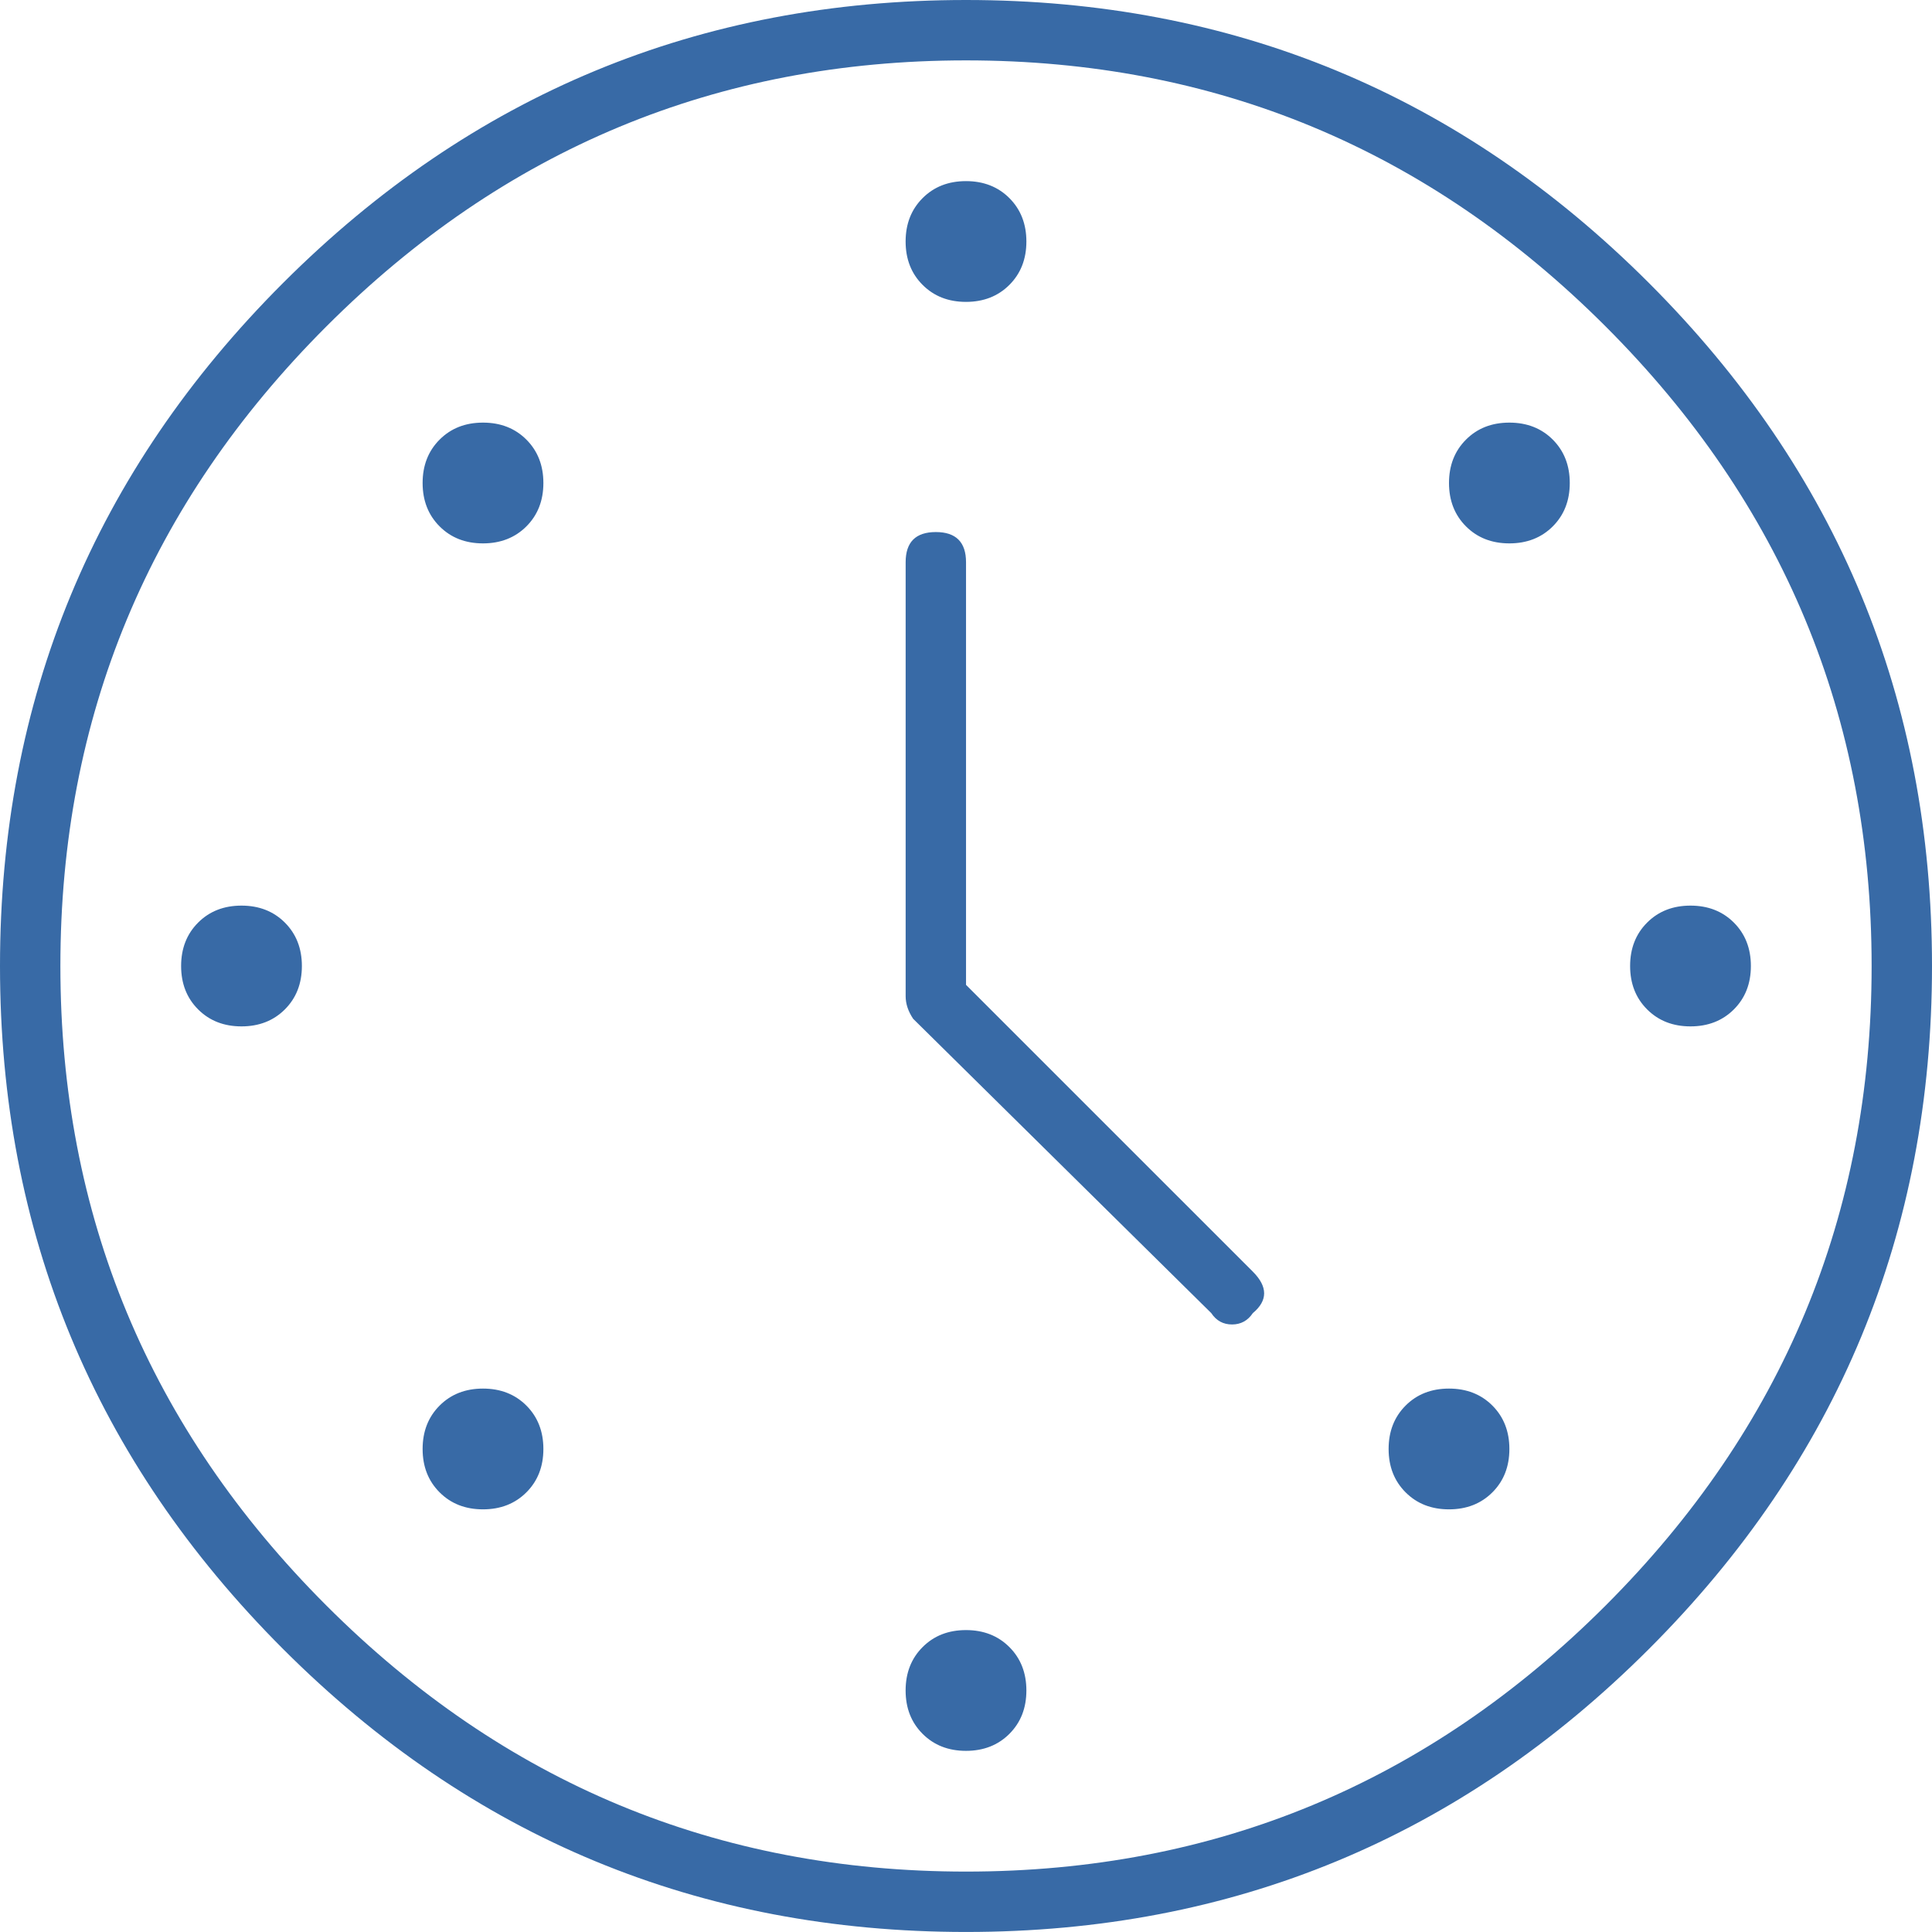<?xml version="1.0" encoding="utf-8"?>
<!-- Generator: Adobe Illustrator 16.0.0, SVG Export Plug-In . SVG Version: 6.00 Build 0)  -->
<svg version="1.2" baseProfile="tiny" id="Layer_1" xmlns="http://www.w3.org/2000/svg" xmlns:xlink="http://www.w3.org/1999/xlink"
	 x="0px" y="0px" width="59px" height="58.999px" viewBox="0 0 59 58.999" xml:space="preserve">
<g>
	<path fill="#386AA6" d="M0,29.5c0-8.142,2.881-15.096,8.643-20.857S21.356,0,29.5,0c8.142,0,15.096,2.881,20.857,8.643
		S59,21.358,59,29.5c0,8.144-2.881,15.095-8.643,20.856S37.642,58.999,29.5,58.999c-8.144,0-15.096-2.881-20.857-8.643
		S0,37.644,0,29.5z M1.844,29.5c0,7.605,2.708,14.115,8.124,19.531s11.927,8.124,19.532,8.124s14.116-2.708,19.532-8.124
		s8.124-11.926,8.124-19.531s-2.708-14.116-8.124-19.532S37.105,1.844,29.5,1.844S15.384,4.552,9.968,9.968S1.844,21.895,1.844,29.5
		z M7.375,27.656c0.537,0,0.979,0.173,1.325,0.519s0.519,0.788,0.519,1.325c0,0.538-0.173,0.979-0.519,1.325
		s-0.789,0.519-1.325,0.519c-0.539,0-0.979-0.173-1.325-0.519S5.531,30.038,5.531,29.5c0-0.537,0.173-0.979,0.519-1.325
		S6.836,27.656,7.375,27.656z M14.75,12.906c0.537,0,0.979,0.173,1.325,0.519s0.519,0.789,0.519,1.325
		c0,0.538-0.173,0.979-0.519,1.325s-0.789,0.519-1.325,0.519c-0.539,0-0.979-0.173-1.325-0.519s-0.519-0.788-0.519-1.325
		c0-0.537,0.173-0.979,0.519-1.325S14.211,12.906,14.75,12.906z M14.75,42.405c0.537,0,0.979,0.173,1.325,0.519
		s0.519,0.789,0.519,1.325c0,0.539-0.173,0.979-0.519,1.325s-0.789,0.519-1.325,0.519c-0.539,0-0.979-0.173-1.325-0.519
		s-0.519-0.786-0.519-1.325c0-0.536,0.173-0.979,0.519-1.325S14.211,42.405,14.75,42.405z M29.5,5.531
		c0.536,0,0.979,0.173,1.325,0.519s0.519,0.789,0.519,1.325c0,0.538-0.173,0.979-0.519,1.325S30.036,9.219,29.5,9.219
		c-0.539,0-0.979-0.173-1.325-0.519s-0.519-0.788-0.519-1.325c0-0.537,0.173-0.979,0.519-1.325S28.961,5.531,29.5,5.531z
		 M27.887,31.113c-0.155-0.23-0.23-0.461-0.23-0.691V17.17c0-0.615,0.306-0.922,0.922-0.922c0.613,0,0.922,0.307,0.922,0.922v12.906
		l8.758,8.757c0.461,0.461,0.461,0.885,0,1.268c-0.155,0.23-0.366,0.346-0.634,0.346c-0.271,0-0.481-0.115-0.634-0.346
		L27.887,31.113z M29.5,49.78c0.536,0,0.979,0.173,1.325,0.519s0.519,0.789,0.519,1.325c0,0.539-0.173,0.979-0.519,1.325
		s-0.789,0.519-1.325,0.519c-0.539,0-0.979-0.173-1.325-0.519s-0.519-0.786-0.519-1.325c0-0.536,0.173-0.979,0.519-1.325
		S28.961,49.78,29.5,49.78z M44.25,42.405c0.536,0,0.979,0.173,1.325,0.519s0.519,0.789,0.519,1.325
		c0,0.539-0.173,0.979-0.519,1.325s-0.789,0.519-1.325,0.519c-0.539,0-0.979-0.173-1.325-0.519s-0.519-0.786-0.519-1.325
		c0-0.536,0.173-0.979,0.519-1.325S43.711,42.405,44.25,42.405z M46.094,12.906c0.536,0,0.979,0.173,1.325,0.519
		s0.519,0.789,0.519,1.325c0,0.538-0.173,0.979-0.519,1.325s-0.789,0.519-1.325,0.519c-0.539,0-0.979-0.173-1.325-0.519
		s-0.519-0.788-0.519-1.325c0-0.537,0.173-0.979,0.519-1.325S45.555,12.906,46.094,12.906z M51.625,27.656
		c0.536,0,0.979,0.173,1.325,0.519s0.519,0.788,0.519,1.325c0,0.538-0.173,0.979-0.519,1.325s-0.789,0.519-1.325,0.519
		c-0.539,0-0.979-0.173-1.325-0.519s-0.519-0.787-0.519-1.325c0-0.537,0.173-0.979,0.519-1.325S51.086,27.656,51.625,27.656z"/>
</g>
</svg>

